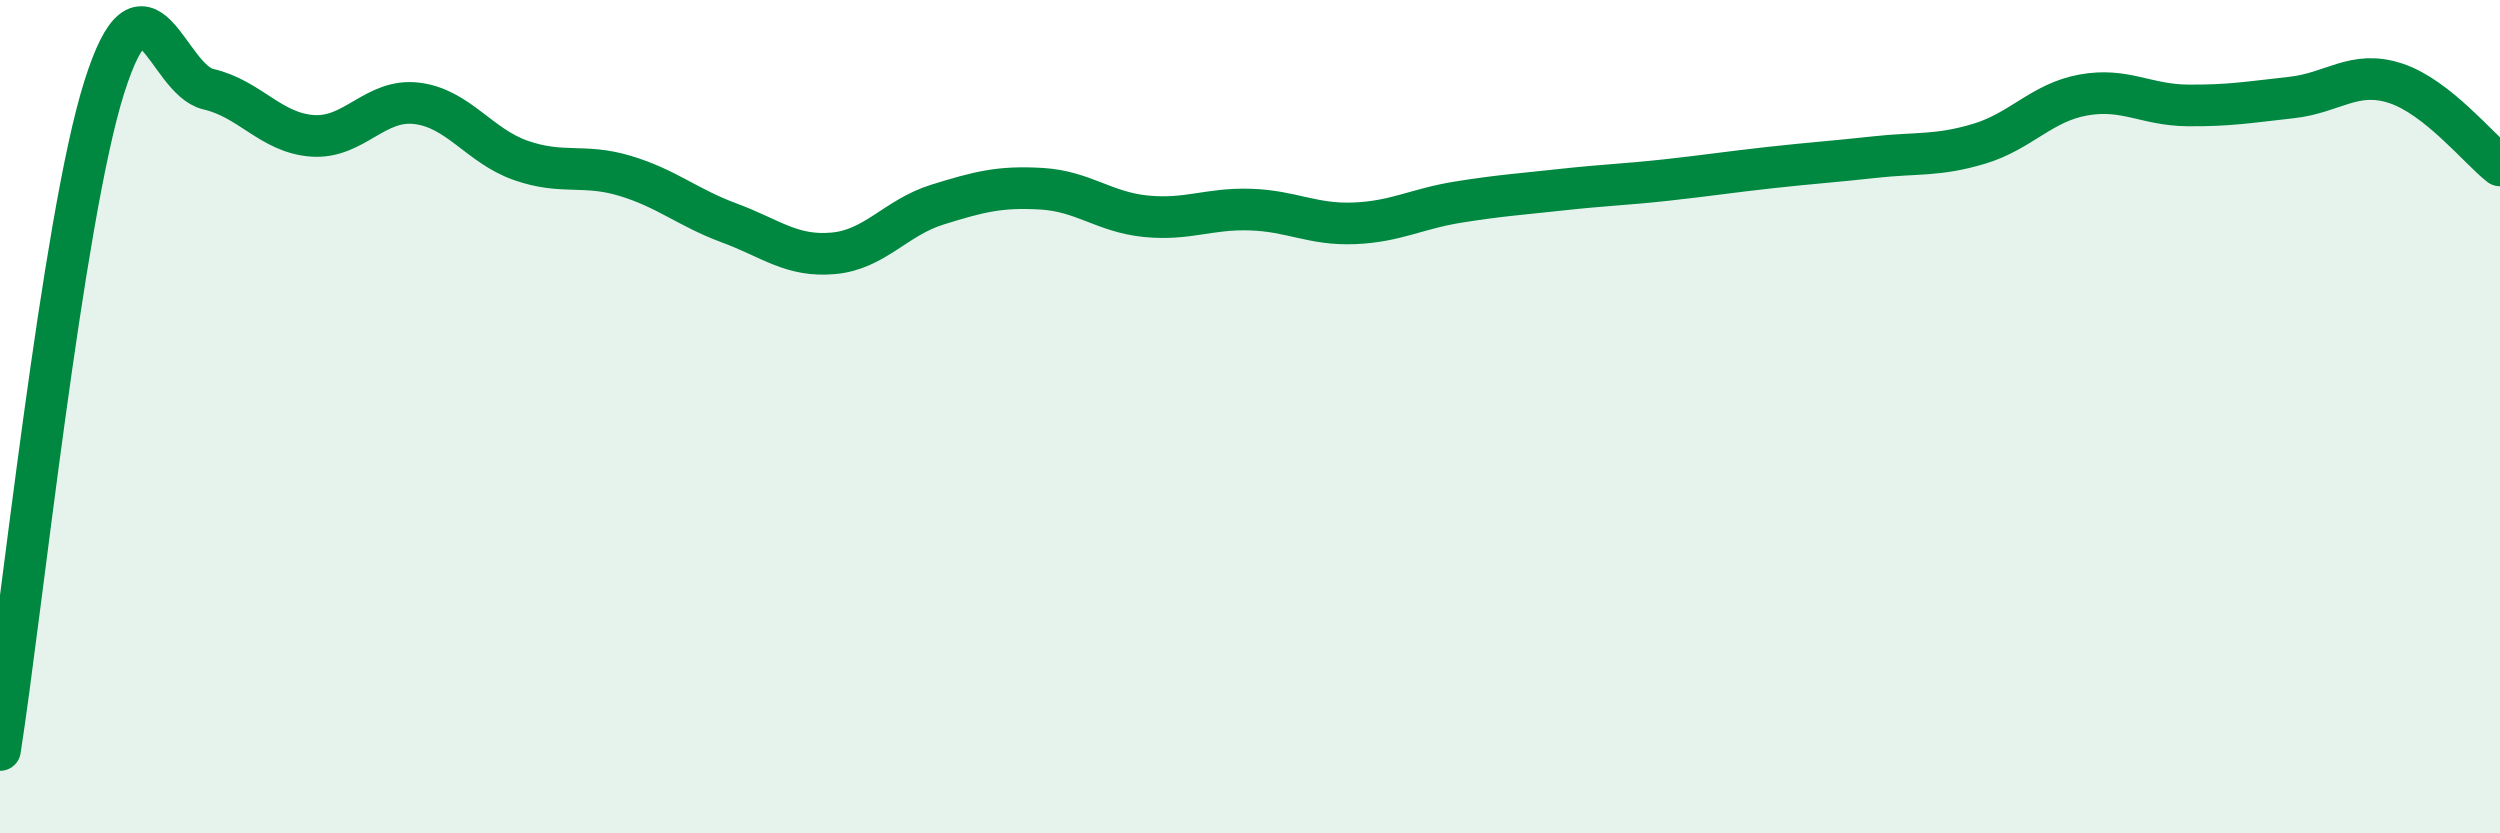 
    <svg width="60" height="20" viewBox="0 0 60 20" xmlns="http://www.w3.org/2000/svg">
      <path
        d="M 0,18 C 0.5,14.82 1.5,5.27 2.5,2.1 C 3.5,-1.07 4,1.91 5,2.14 C 6,2.37 6.5,3.19 7.5,3.26 C 8.5,3.33 9,2.36 10,2.48 C 11,2.6 11.5,3.5 12.5,3.85 C 13.5,4.2 14,3.92 15,4.22 C 16,4.52 16.5,4.98 17.5,5.35 C 18.5,5.72 19,6.17 20,6.08 C 21,5.99 21.5,5.22 22.5,4.91 C 23.5,4.6 24,4.47 25,4.53 C 26,4.59 26.5,5.09 27.5,5.19 C 28.5,5.29 29,5 30,5.03 C 31,5.06 31.5,5.4 32.5,5.36 C 33.5,5.32 34,5.01 35,4.85 C 36,4.69 36.5,4.66 37.5,4.55 C 38.5,4.44 39,4.43 40,4.32 C 41,4.21 41.5,4.13 42.5,4.02 C 43.5,3.91 44,3.88 45,3.77 C 46,3.66 46.5,3.75 47.5,3.45 C 48.5,3.15 49,2.46 50,2.28 C 51,2.1 51.5,2.52 52.5,2.53 C 53.5,2.54 54,2.45 55,2.34 C 56,2.23 56.5,1.67 57.5,2 C 58.5,2.33 59.5,3.58 60,3.97L60 20L0 20Z"
        fill="#008740"
        opacity="0.1"
        stroke-linecap="round"
        stroke-linejoin="round"
      />
      <path
        d="M 0,18 C 0.5,14.82 1.5,5.27 2.5,2.1 C 3.5,-1.07 4,1.91 5,2.14 C 6,2.37 6.5,3.19 7.5,3.26 C 8.5,3.33 9,2.36 10,2.48 C 11,2.6 11.5,3.5 12.5,3.85 C 13.5,4.2 14,3.92 15,4.22 C 16,4.52 16.5,4.98 17.5,5.35 C 18.5,5.72 19,6.17 20,6.08 C 21,5.99 21.5,5.22 22.5,4.91 C 23.5,4.6 24,4.47 25,4.53 C 26,4.59 26.5,5.09 27.5,5.19 C 28.5,5.29 29,5 30,5.03 C 31,5.06 31.5,5.4 32.5,5.36 C 33.5,5.32 34,5.01 35,4.85 C 36,4.69 36.5,4.66 37.5,4.55 C 38.5,4.44 39,4.43 40,4.32 C 41,4.21 41.5,4.13 42.5,4.02 C 43.5,3.91 44,3.88 45,3.77 C 46,3.66 46.5,3.75 47.5,3.45 C 48.5,3.15 49,2.46 50,2.28 C 51,2.1 51.5,2.52 52.5,2.53 C 53.5,2.54 54,2.45 55,2.34 C 56,2.23 56.5,1.67 57.5,2 C 58.5,2.33 59.5,3.58 60,3.97"
        stroke="#008740"
        stroke-width="1"
        fill="none"
        stroke-linecap="round"
        stroke-linejoin="round"
      />
    </svg>
  